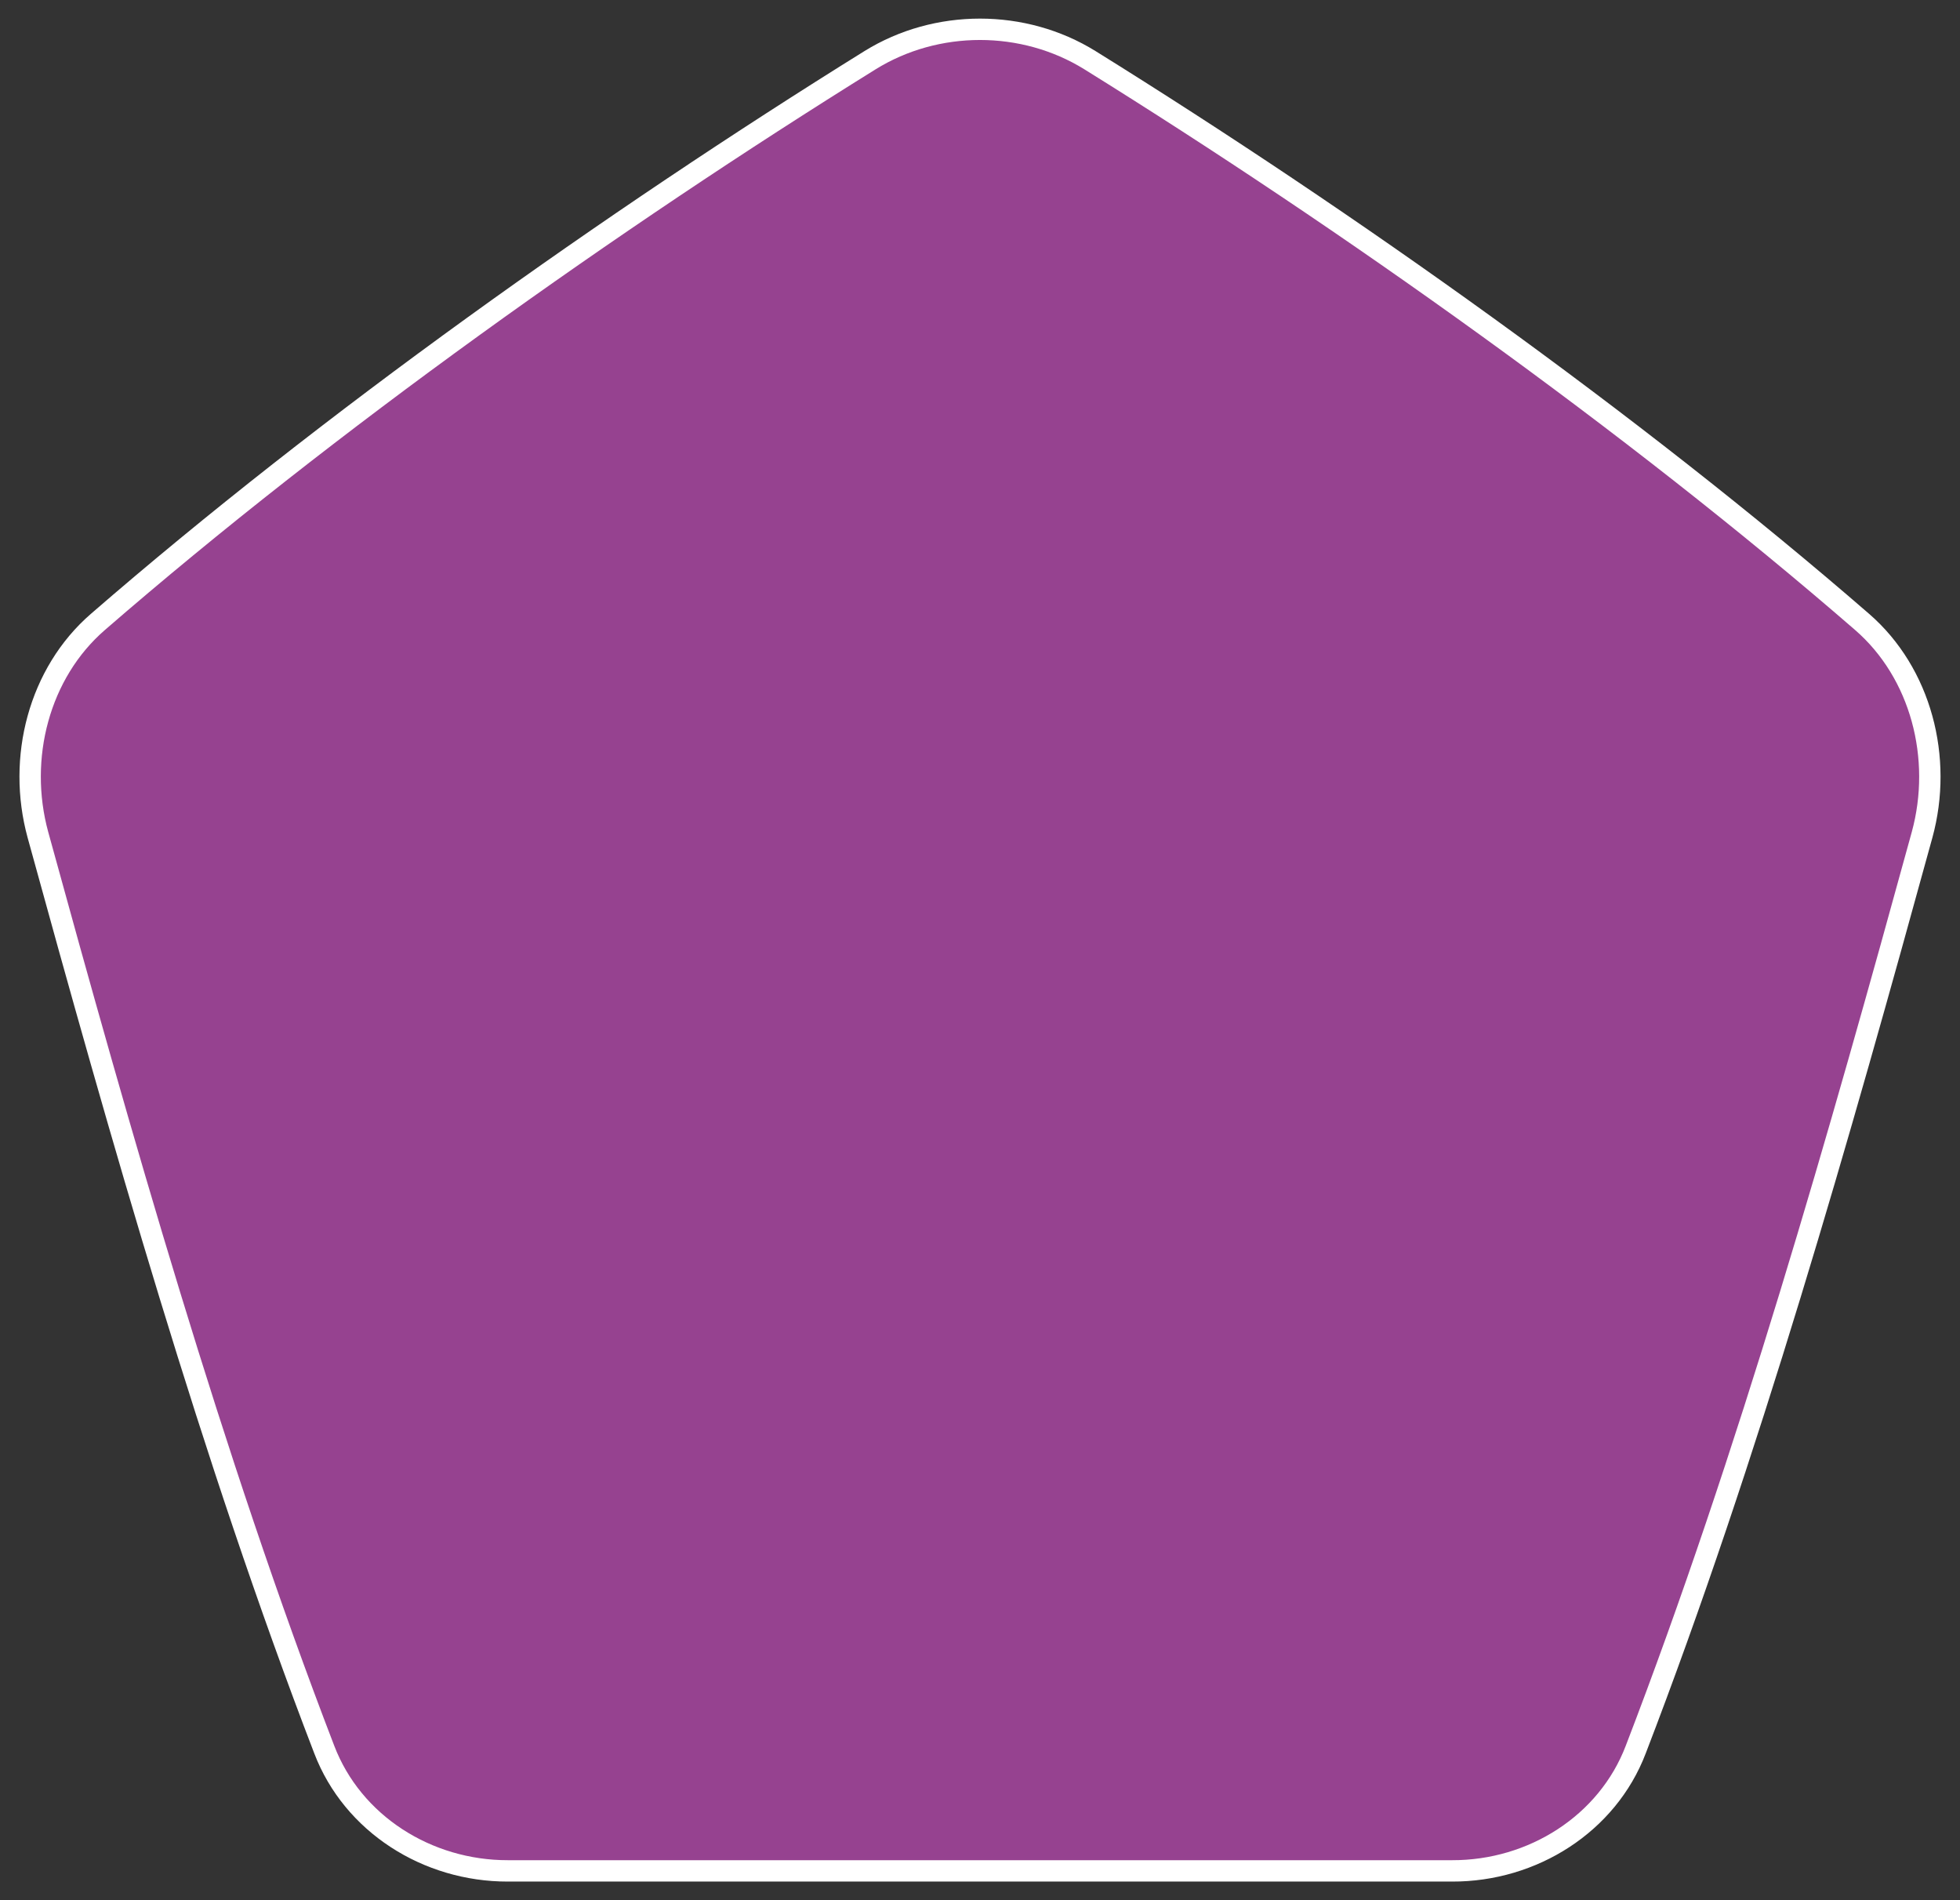 <?xml version="1.0" encoding="UTF-8"?> <svg xmlns="http://www.w3.org/2000/svg" xmlns:xlink="http://www.w3.org/1999/xlink" version="1.2" id="Слой_1" x="0px" y="0px" viewBox="0 0 260 252" overflow="visible" xml:space="preserve"><rect x="0" y="0" width="260" height="252" fill="#333333" stroke="none"/> <path fill="#964290" stroke="#FFFFFF" stroke-width="2.835" stroke-miterlimit="10" d="M43.01,232.03 c-14.88-38.65-27.1-81.71-37.98-121.31c-2.79-10.19,0.15-21.48,7.96-28.24c30.54-26.49,68.13-53.19,102.43-74.5 c8.81-5.46,20.35-5.46,29.16,0c34.3,21.32,71.89,48.01,102.43,74.5c7.81,6.77,10.75,18.06,7.96,28.24 c-10.88,39.59-23.1,82.66-37.98,121.31c-3.76,9.87-13.68,16.13-24.36,16.1c-41.75,0-83.5,0-125.26,0 C56.69,248.15,46.78,241.9,43.01,232.03z"></path> </svg> 